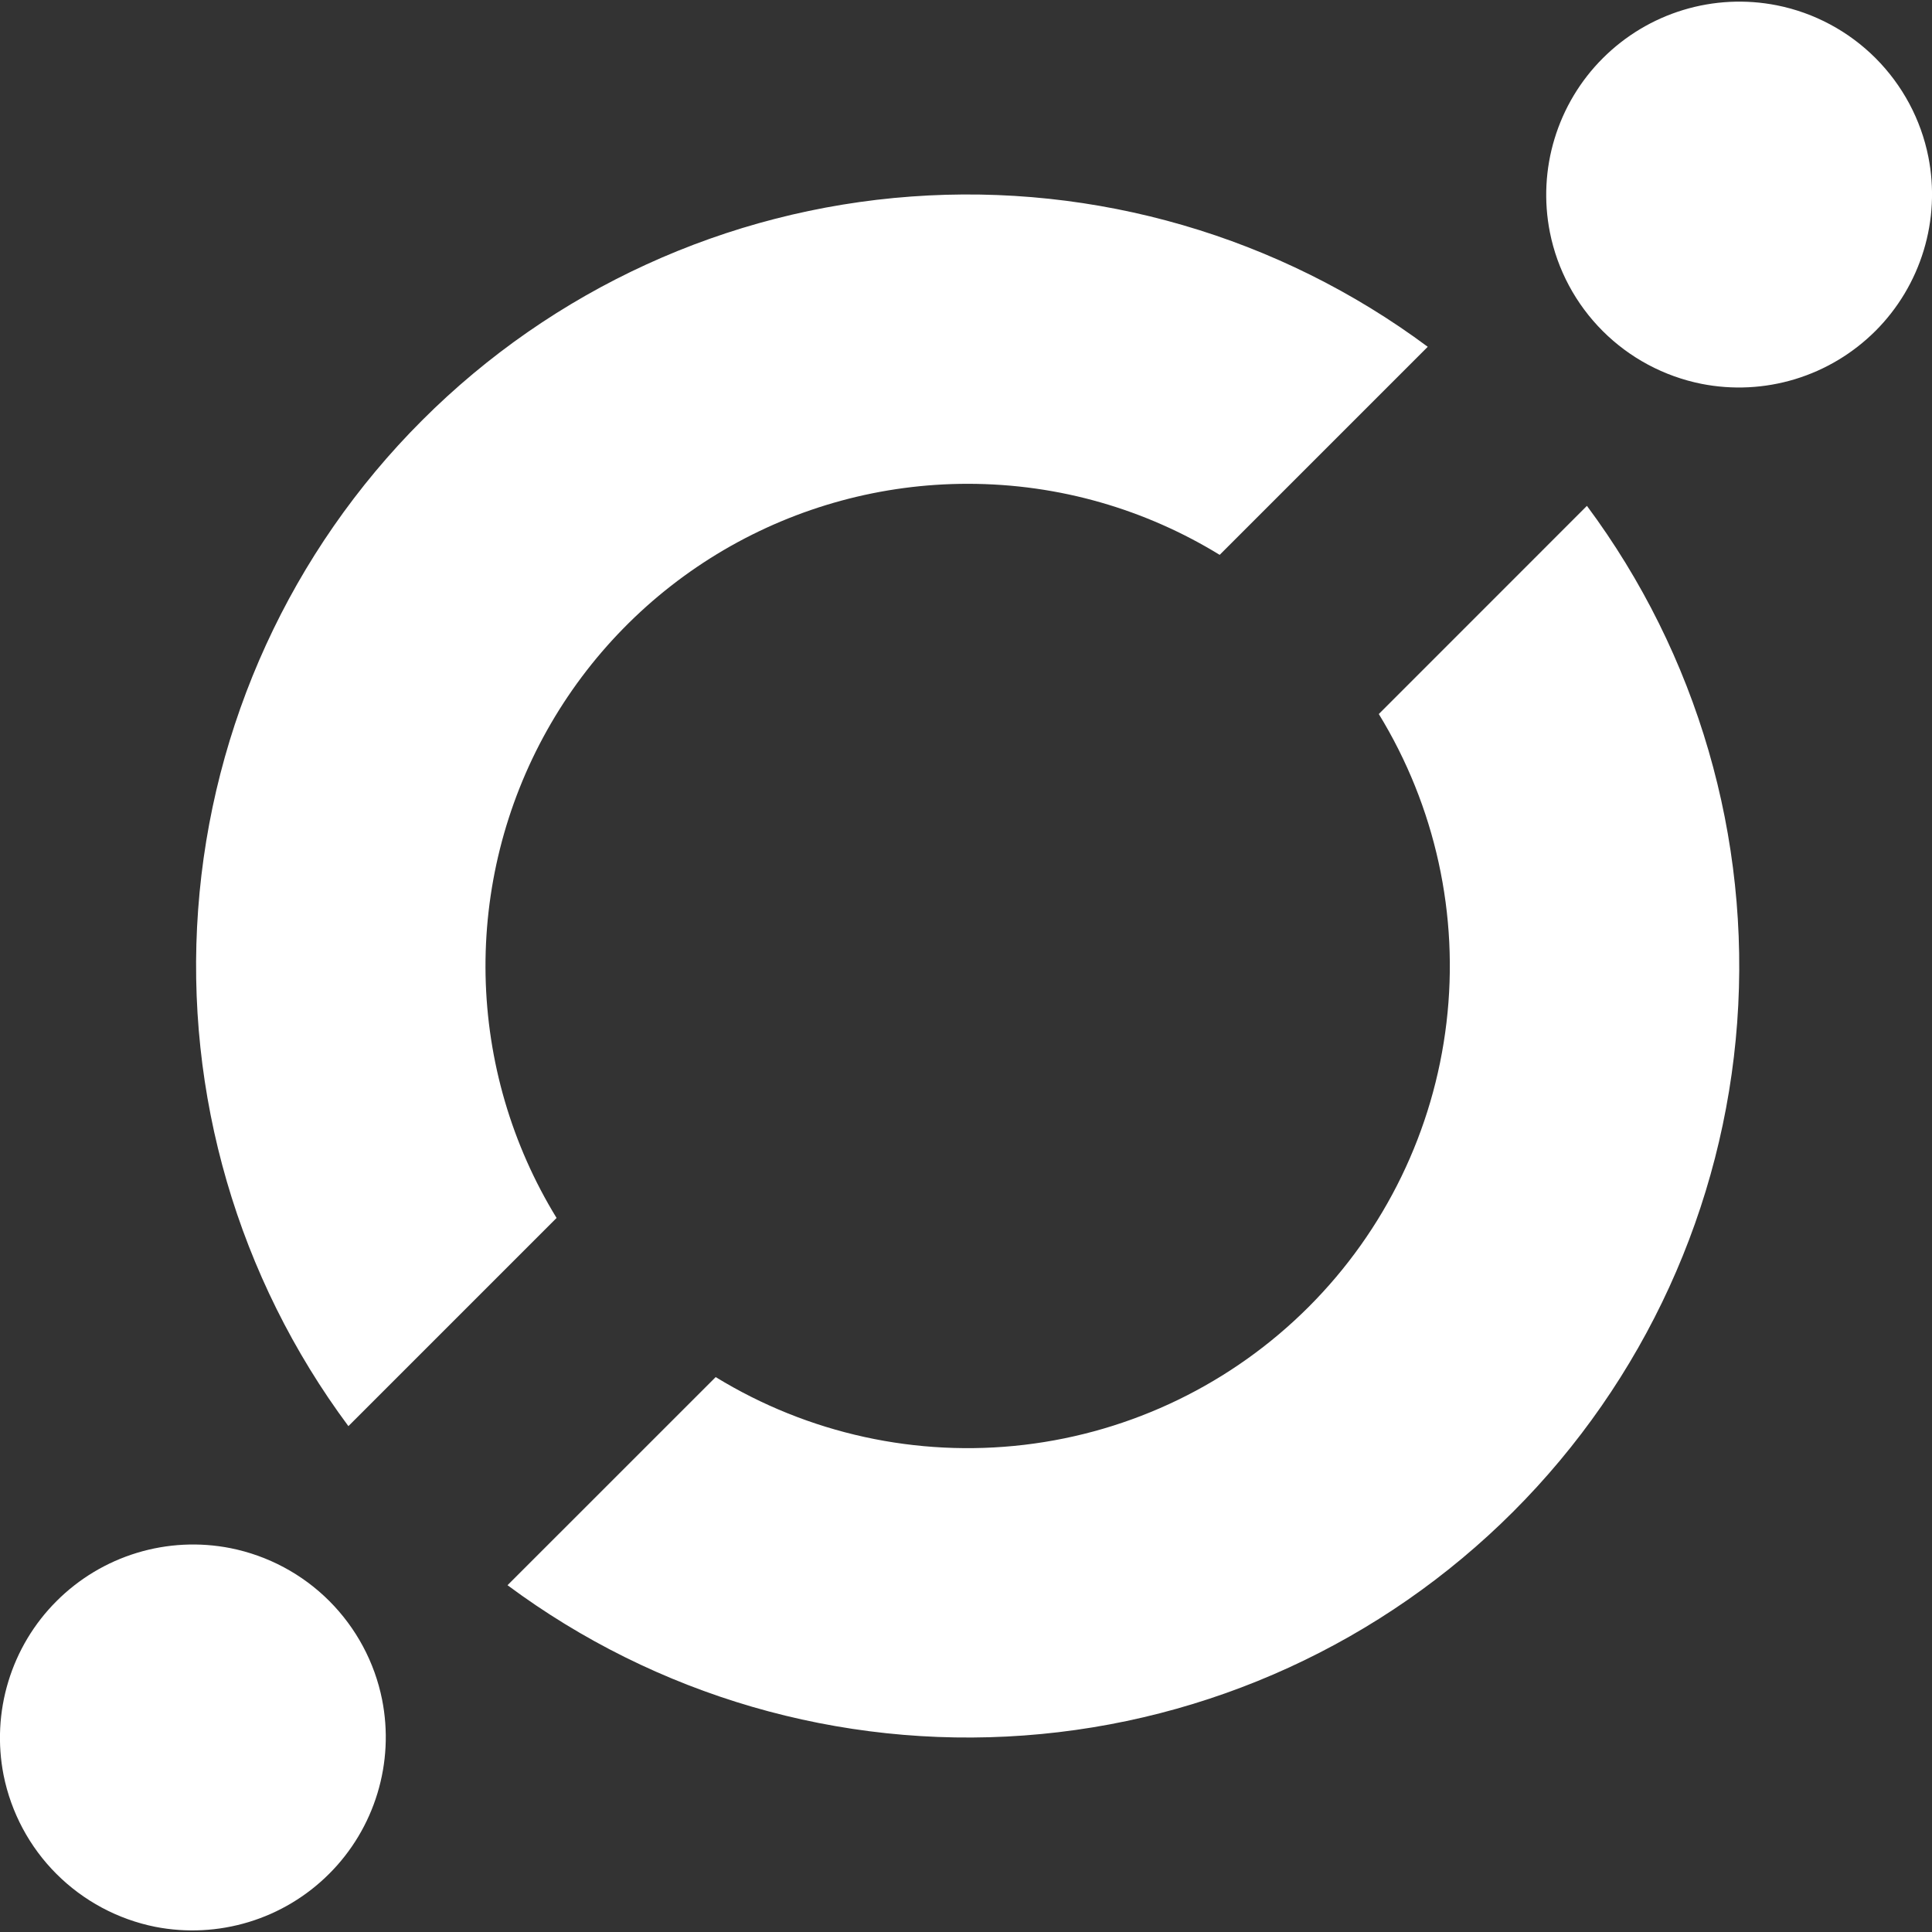 <svg width="36" height="36" viewBox="0 0 36 36" fill="none" xmlns="http://www.w3.org/2000/svg">
<rect x="0" y="0" width="36" height="36" fill="#333333" stroke="none"/>
<path d="M2.89 35.903C2.194 35.763 1.554 35.42 1.051 34.917C0.549 34.415 0.207 33.775 0.067 33.078C-0.047 32.498 -0.017 31.898 0.155 31.333C0.327 30.767 0.635 30.252 1.054 29.834C1.472 29.416 1.986 29.107 2.552 28.935C3.118 28.763 3.717 28.733 4.297 28.848C4.994 28.988 5.634 29.33 6.136 29.832C6.638 30.335 6.981 30.974 7.12 31.671C7.235 32.251 7.205 32.85 7.033 33.416C6.861 33.982 6.553 34.497 6.134 34.915C5.716 35.333 5.202 35.642 4.636 35.814C4.07 35.986 3.471 36.017 2.89 35.903ZM31.703 7.152C31.006 7.012 30.366 6.67 29.864 6.168C29.361 5.665 29.019 5.026 28.88 4.329C28.765 3.749 28.795 3.149 28.967 2.584C29.139 2.018 29.447 1.503 29.866 1.085C30.284 0.667 30.798 0.358 31.364 0.186C31.93 0.014 32.529 -0.016 33.109 0.099C33.806 0.238 34.446 0.581 34.948 1.083C35.45 1.586 35.793 2.225 35.932 2.922C36.047 3.502 36.017 4.102 35.845 4.667C35.673 5.233 35.365 5.748 34.947 6.166C34.528 6.584 34.014 6.893 33.448 7.065C32.882 7.237 32.283 7.267 31.703 7.152ZM18.032 9.015C19.752 9.015 21.36 9.501 22.727 10.339L26.604 6.462C23.835 4.404 20.419 3.41 16.979 3.662C13.538 3.913 10.303 5.394 7.864 7.834C5.424 10.273 3.943 13.508 3.692 16.949C3.44 20.389 4.434 23.805 6.492 26.574L10.371 22.695C9.536 21.333 9.08 19.774 9.048 18.177C9.017 16.58 9.412 15.004 10.192 13.61C10.973 12.216 12.11 11.056 13.488 10.248C14.866 9.441 16.434 9.015 18.032 9.015ZM25.692 13.305C26.746 15.026 27.191 17.051 26.953 19.056C26.716 21.06 25.811 22.926 24.384 24.353C22.957 25.78 21.091 26.685 19.087 26.922C17.083 27.159 15.057 26.715 13.336 25.66L9.457 29.538C12.226 31.596 15.642 32.59 19.083 32.338C22.523 32.087 25.759 30.606 28.198 28.166C30.637 25.727 32.118 22.492 32.37 19.051C32.622 15.611 31.628 12.194 29.57 9.426L25.692 13.305Z" fill="white"/>
</svg>
